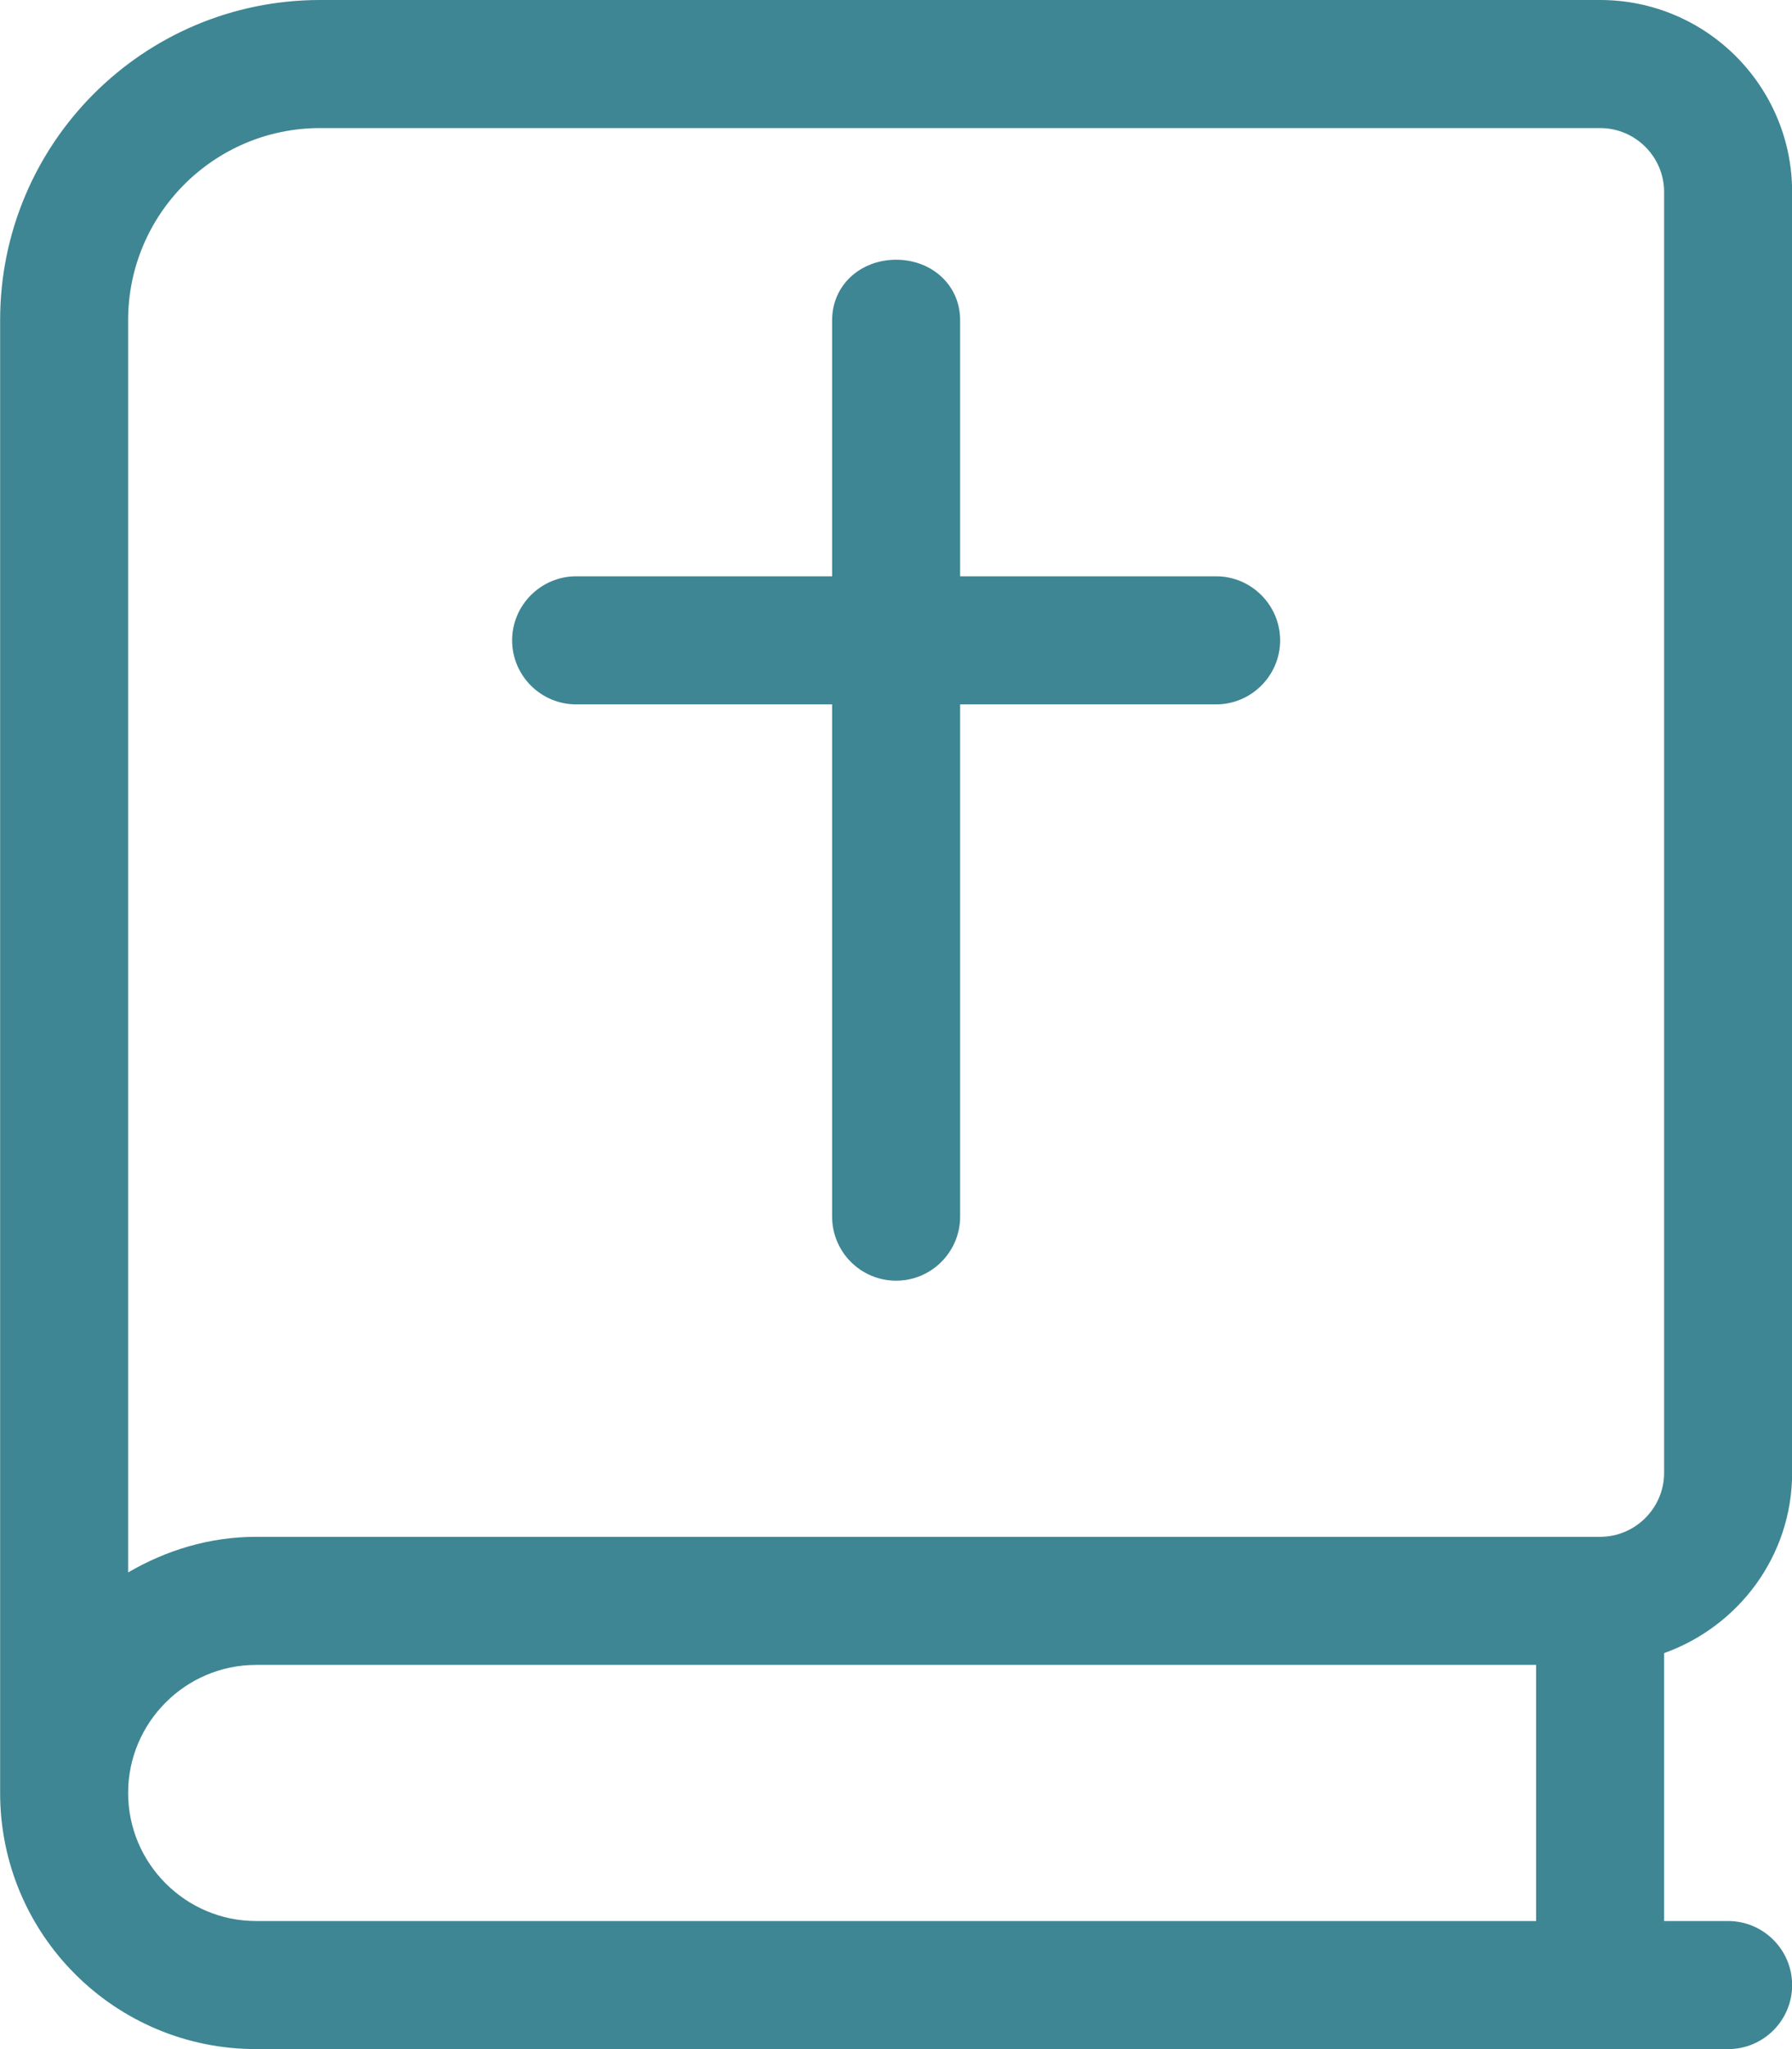 <?xml version="1.0" encoding="UTF-8"?>
<svg width="14px" height="16px" viewBox="0 0 14 16" version="1.1" xmlns="http://www.w3.org/2000/svg" xmlns:xlink="http://www.w3.org/1999/xlink">
    <title>bible-group</title>
    <g id="Event-icons" stroke="none" stroke-width="1" fill="none" fill-rule="evenodd">
        <g id="bible-group" transform="translate(0.001, 0)" fill="#3E8693" fill-rule="nonzero">
            <path d="M14,11.5 L14,1.5 C14,0.672 13.328,0 12.5,0 L2.5,0 C1.119,0 0,1.119 0,2.5 L0,14 C0,15.105 0.895,16 2,16 L13.5,16 C13.776,16 14,15.776 14,15.5 C14,15.224 13.775,15 13.5,15 L13,15 L13,12.908 C13.581,12.7 14,12.15 14,11.5 L14,11.5 Z M12,15 L2,15 C1.449,15 1,14.551 1,14 C1,13.449 1.449,13 2,13 L12,13 L12,15 Z M12.5,12 L2,12 C1.634,12 1.295,12.106 1,12.278 L1,2.5 C1,1.672 1.672,1 2.5,1 L12.5,1 C12.775,1 13,1.224 13,1.5 L13,11.5 C13,11.775 12.775,12 12.5,12 Z M9.5,4.5 L7.5,4.5 L7.5,2.5 C7.5,2.224 7.276,2.028 7,2.028 C6.724,2.028 6.5,2.224 6.5,2.5 L6.5,4.5 L4.5,4.5 C4.225,4.5 4,4.725 4,5 C4,5.275 4.224,5.5 4.5,5.5 L6.5,5.5 L6.5,9.5 C6.5,9.776 6.724,10 7,10 C7.276,10 7.5,9.775 7.5,9.5 L7.5,5.5 L9.5,5.5 C9.775,5.5 10,5.275 10,5 C10,4.725 9.775,4.5 9.5,4.5 Z" id="Shape"></path>
        </g>
    </g>
</svg>
